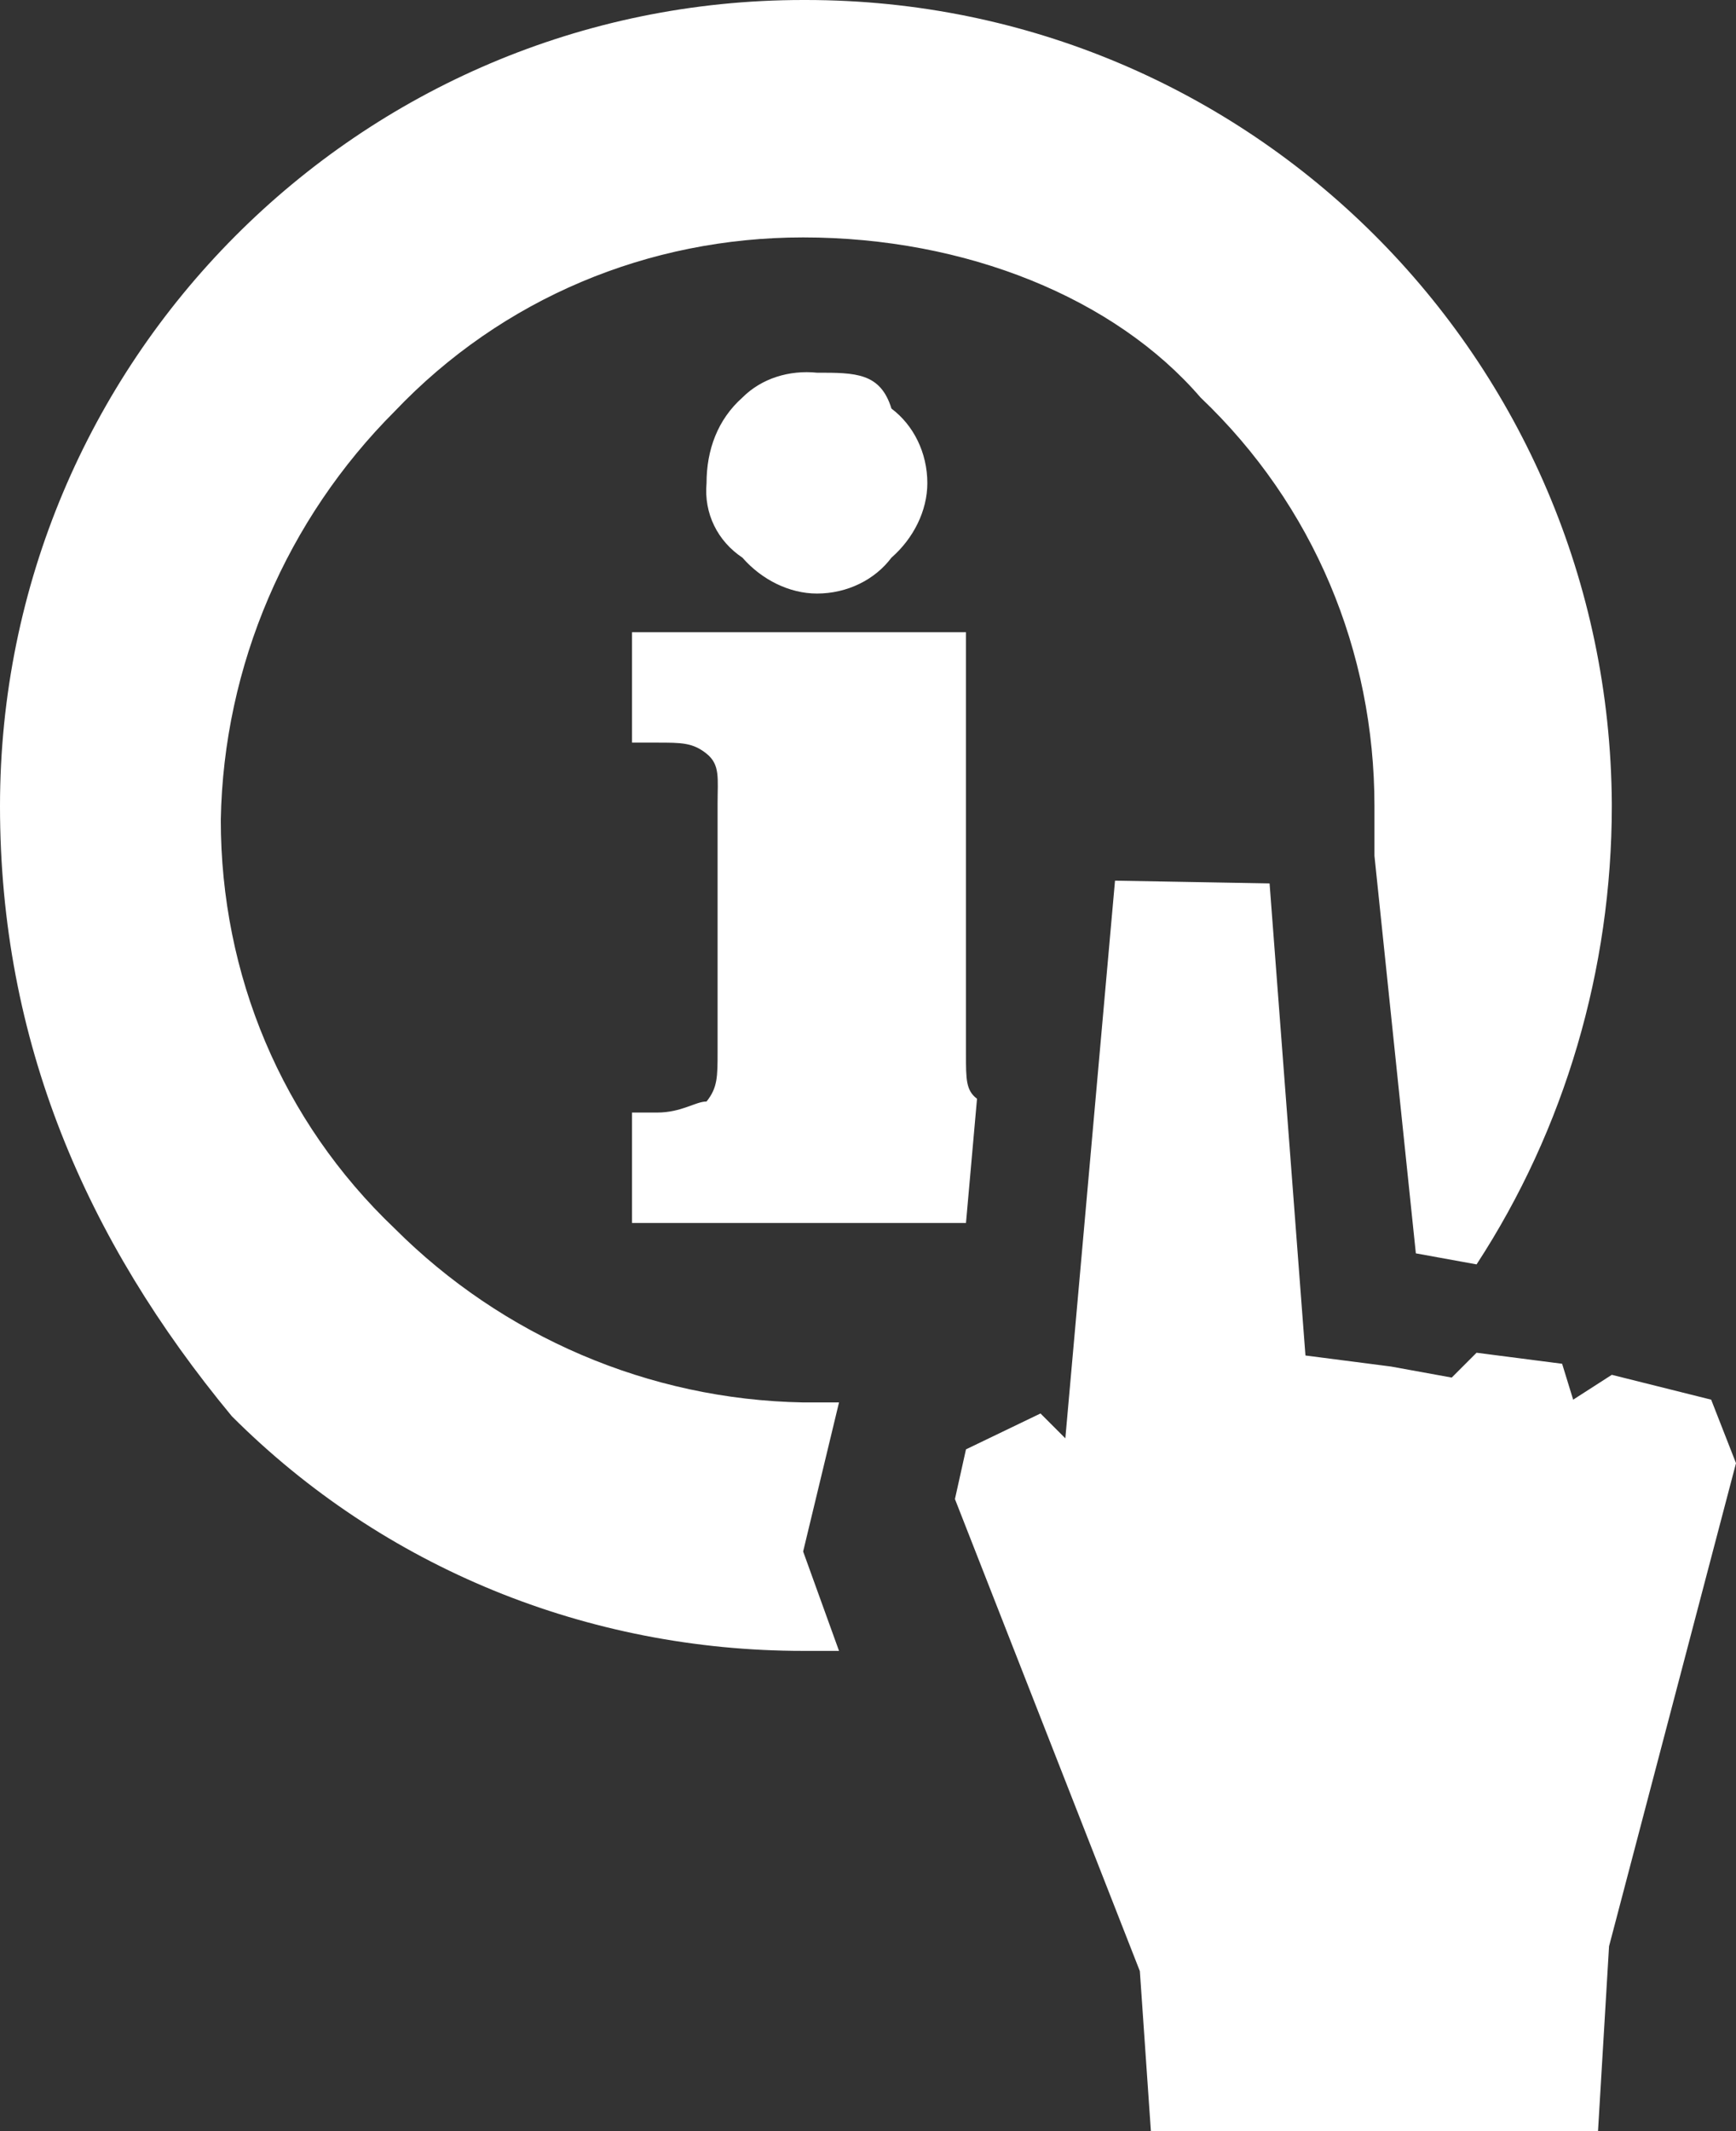 <?xml version="1.0" encoding="utf-8"?>
<!-- Generator: Adobe Illustrator 19.2.1, SVG Export Plug-In . SVG Version: 6.00 Build 0)  -->
<svg version="1.1" id="Layer_1" xmlns="http://www.w3.org/2000/svg" xmlns:xlink="http://www.w3.org/1999/xlink" x="0px" y="0px"
	 viewBox="0 0 62.9 77.2" style="enable-background:new 0 0 62.9 77.2;" xml:space="preserve">
<rect x="0" y="0" width="62.9" height="77.2" fill="#333333" stroke="none"/>
<style type="text/css">
	.st0{fill:#FFFFFF;}
</style>
<path id="path-8" class="st0" d="M29.2,0c16.1,0,29.1,13,29.2,29.1c0,0,0,0.1,0,0.1c0,5.9-1.7,11.7-4.9,16.6l-2.2-0.4L49.8,31v-1.8
	c0-5.6-2.2-10.9-6.3-14.8c-3.1-3.6-8.5-5.8-14.4-5.8c-5.6,0-10.9,2.2-14.8,6.3c-3.9,3.9-6.2,9.2-6.3,14.8c0,5.6,2.2,10.9,6.3,14.8
	c3.9,3.9,9.2,6.2,14.8,6.3h1.3l-1.3,5.4l1.3,3.6h-1.3c-7.8,0-15.2-3-20.7-8.5C3.1,44.9,0,37.7,0,29.2C0,13.1,13,0,29.1,0
	C29.1,0,29.1,0,29.2,0z M40.4,31.9l-1.8,20.2l-0.9-0.9L35,52.5l-0.4,1.8l6.7,17.1l0.4,5.8h16.2l0.4-6.7L62.9,53L62,50.7l-3.6-0.9
	L57,50.7l-0.4-1.3l-3.1-0.4l-0.9,0.9l-2.2-0.4l-3.1-0.4l-1.3-17.1L40.4,31.9z M25.6,17.5c-0.1,1.1,0.4,2.1,1.3,2.7
	c0.7,0.8,1.7,1.3,2.7,1.3c1.1,0,2.1-0.5,2.7-1.3c0.8-0.7,1.3-1.7,1.3-2.7c0-1.1-0.5-2.1-1.3-2.7c-0.4-1.3-1.3-1.3-2.7-1.3
	c-1-0.1-2,0.2-2.7,0.9C26,15.2,25.6,16.3,25.6,17.5L25.6,17.5z M35,38.2V22.9H22.9v4h0.9c0.9,0,1.3,0,1.8,0.4s0.4,0.9,0.4,1.8v9
	c0,0.9,0,1.3-0.4,1.8c-0.4,0-0.9,0.4-1.8,0.4h-0.9v4H35l0.4-4.5l0,0C35,39.5,35,39.1,35,38.2z"/>
</svg>
